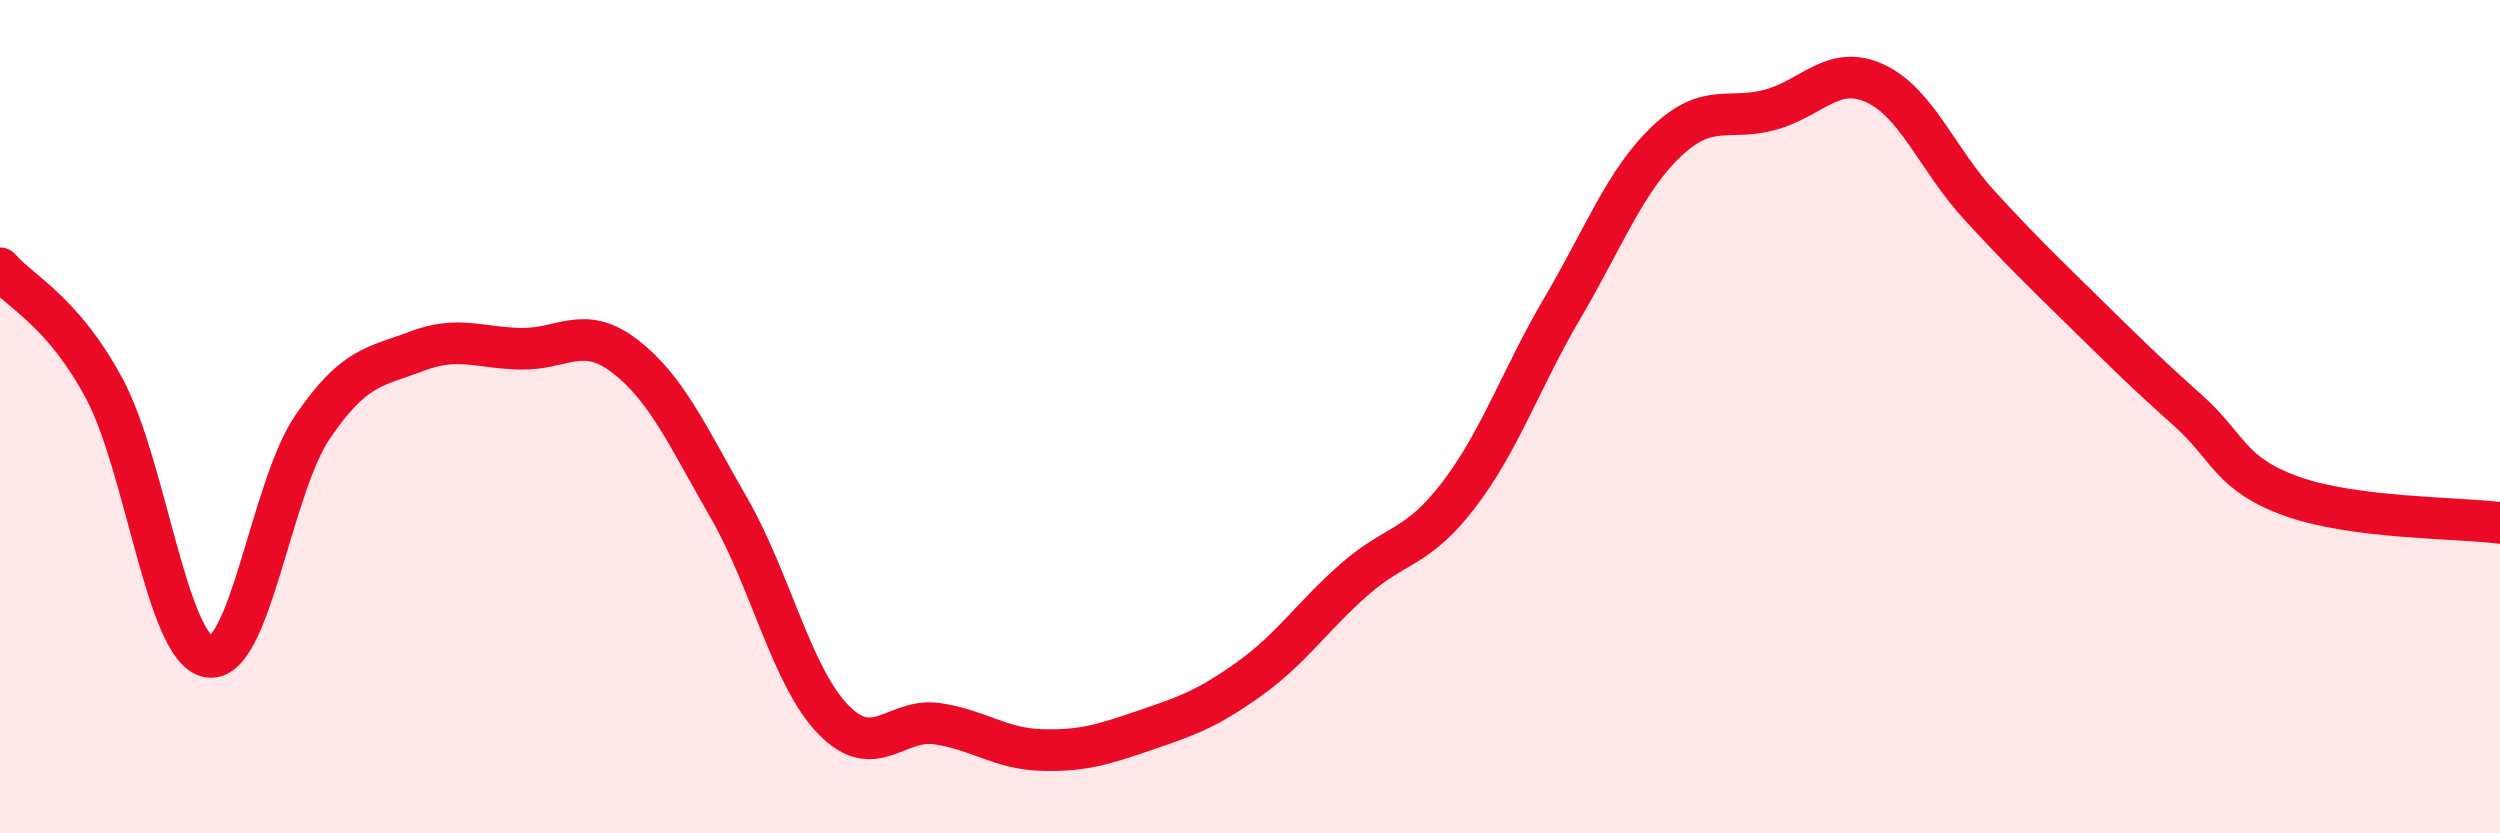 
    <svg width="60" height="20" viewBox="0 0 60 20" xmlns="http://www.w3.org/2000/svg">
      <path
        d="M 0,6.44 C 0.5,7.02 1.5,7.46 2.5,9.32 C 3.5,11.18 4,15.57 5,15.76 C 6,15.95 6.5,11.72 7.5,10.25 C 8.5,8.78 9,8.81 10,8.43 C 11,8.05 11.5,8.35 12.5,8.37 C 13.5,8.39 14,7.78 15,8.55 C 16,9.32 16.5,10.46 17.5,12.2 C 18.5,13.94 19,16.24 20,17.27 C 21,18.3 21.5,17.22 22.5,17.37 C 23.5,17.52 24,17.97 25,18 C 26,18.03 26.5,17.86 27.5,17.52 C 28.5,17.18 29,17 30,16.28 C 31,15.56 31.5,14.79 32.5,13.91 C 33.5,13.03 34,13.19 35,11.89 C 36,10.59 36.5,9.09 37.5,7.39 C 38.5,5.69 39,4.34 40,3.39 C 41,2.44 41.5,2.91 42.5,2.63 C 43.5,2.35 44,1.54 45,2 C 46,2.46 46.5,3.83 47.5,4.92 C 48.5,6.01 49,6.49 50,7.47 C 51,8.45 51.5,8.95 52.5,9.84 C 53.5,10.73 53.5,11.37 55,11.91 C 56.5,12.45 59,12.42 60,12.55L60 20L0 20Z"
        fill="#EB0A25"
        opacity="0.1"
        stroke-linecap="round"
        stroke-linejoin="round"
      />
      <path
        d="M 0,6.44 C 0.5,7.02 1.5,7.46 2.5,9.32 C 3.5,11.18 4,15.57 5,15.76 C 6,15.95 6.5,11.72 7.5,10.25 C 8.5,8.78 9,8.81 10,8.43 C 11,8.05 11.5,8.35 12.5,8.37 C 13.5,8.39 14,7.78 15,8.55 C 16,9.32 16.5,10.46 17.5,12.2 C 18.5,13.94 19,16.24 20,17.27 C 21,18.3 21.5,17.22 22.5,17.37 C 23.5,17.52 24,17.97 25,18 C 26,18.03 26.5,17.86 27.5,17.52 C 28.5,17.18 29,17 30,16.28 C 31,15.56 31.5,14.79 32.5,13.91 C 33.5,13.03 34,13.19 35,11.89 C 36,10.59 36.5,9.09 37.5,7.39 C 38.5,5.69 39,4.34 40,3.39 C 41,2.44 41.5,2.91 42.5,2.63 C 43.5,2.35 44,1.54 45,2 C 46,2.46 46.5,3.83 47.5,4.92 C 48.5,6.01 49,6.49 50,7.47 C 51,8.45 51.5,8.95 52.5,9.84 C 53.5,10.73 53.5,11.37 55,11.91 C 56.5,12.45 59,12.42 60,12.55"
        stroke="#EB0A25"
        stroke-width="1"
        fill="none"
        stroke-linecap="round"
        stroke-linejoin="round"
      />
    </svg>
  